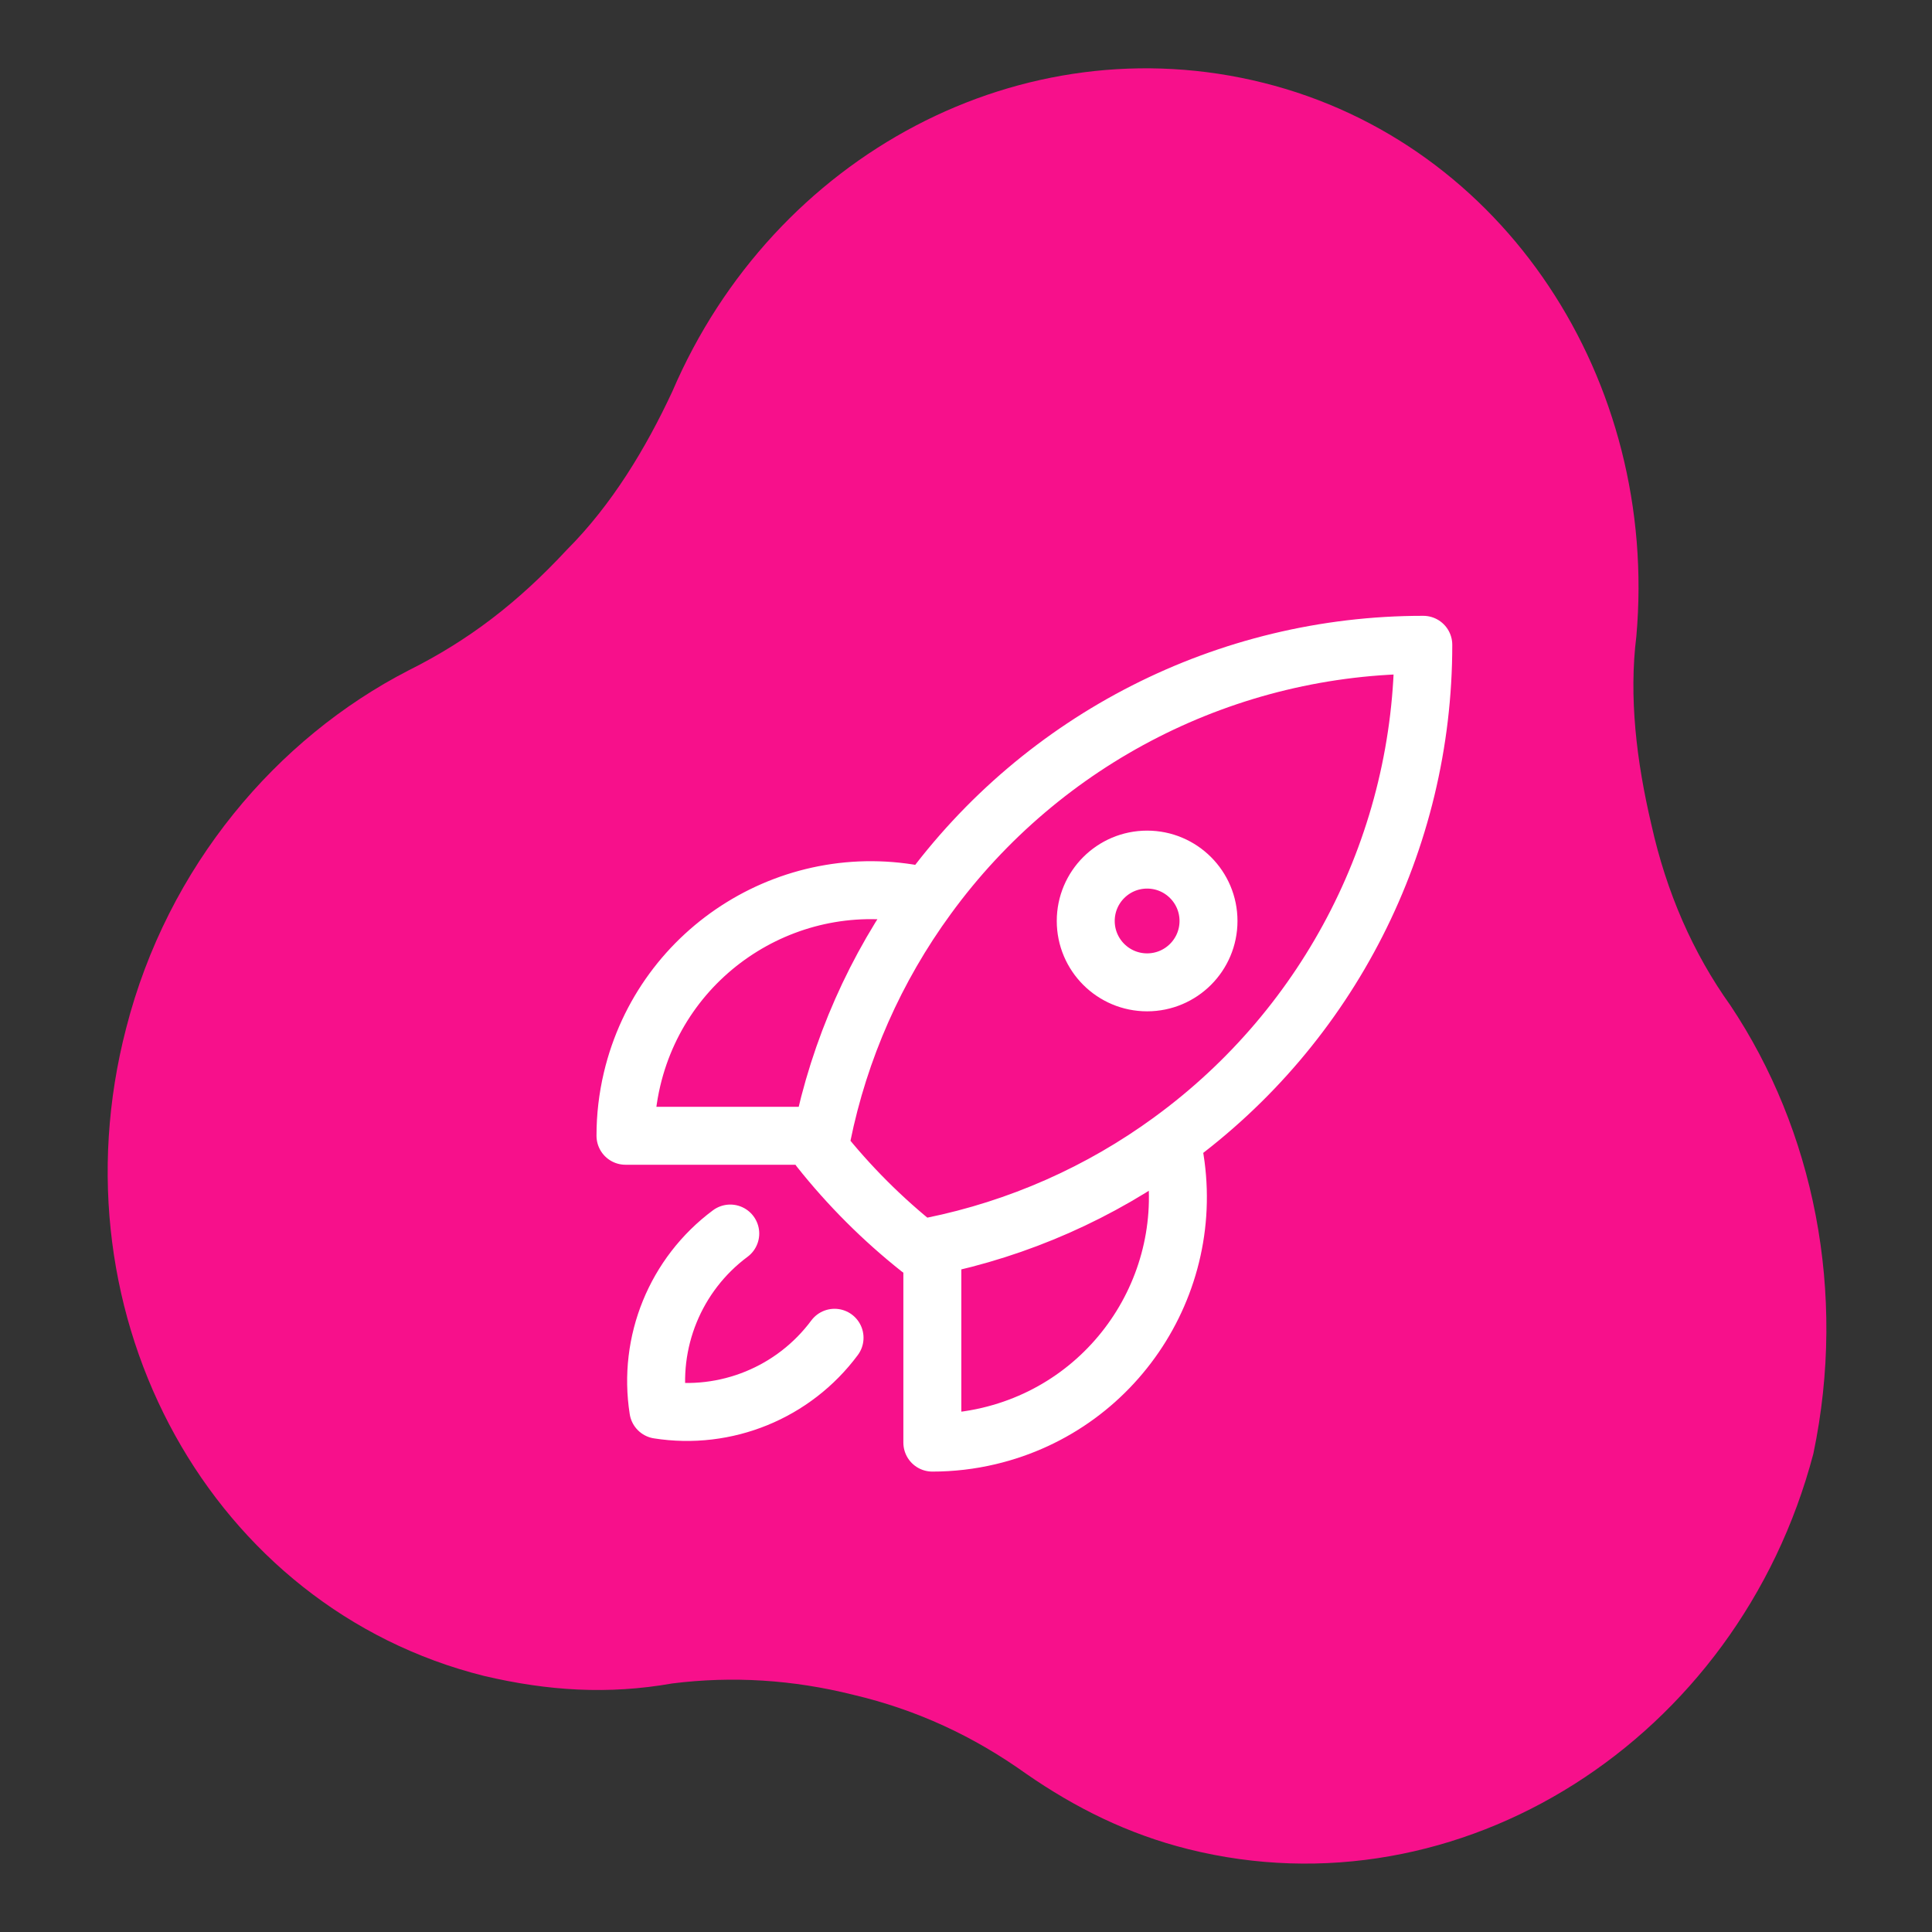 <?xml version="1.0" encoding="utf-8"?>
<!-- Generator: Adobe Illustrator 16.0.0, SVG Export Plug-In . SVG Version: 6.00 Build 0)  -->
<!DOCTYPE svg PUBLIC "-//W3C//DTD SVG 1.1//EN" "http://www.w3.org/Graphics/SVG/1.1/DTD/svg11.dtd">
<svg version="1.1" id="Calque_1" xmlns="http://www.w3.org/2000/svg" xmlns:xlink="http://www.w3.org/1999/xlink" x="0px" y="0px"
	 width="100px" height="100px" viewBox="0 0 100 100" enable-background="new 0 0 100 100" xml:space="preserve">
<rect x="0" y="0" width="100" height="100" fill="#333333" stroke="none"/>
<path fill="#f7108b" d="M89.571,52.047L89.571,52.047c-1.949-2.729-3.313-5.848-4.094-9.357c-0.78-3.314-1.169-6.627-0.78-9.747l0,0
	c1.17-13.255-6.822-25.536-19.298-28.655C52.924,1.169,40.059,7.992,34.795,20.273l0,0c-1.365,2.924-3.119,5.848-5.458,8.187
	c-2.534,2.729-5.068,4.678-8.188,6.238l0,0C14.328,38.207,8.674,44.834,6.53,53.217c-3.899,15.01,4.483,30.02,18.519,33.527
	c3.314,0.78,6.433,0.975,9.747,0.391l0,0c3.119-0.391,6.238-0.195,9.356,0.584c3.314,0.78,6.238,2.145,8.967,4.094l0,0
	c2.533,1.755,5.263,3.119,8.382,3.898c14.035,3.51,28.46-5.652,32.358-20.467C95.614,66.861,93.859,58.479,89.571,52.047z"/>
<path fill="none" stroke="#FFFFFF" stroke-width="3" stroke-linecap="round" stroke-linejoin="round" d="M60.625,59.041
	c1.613,6.829-2.615,13.674-9.443,15.287c-0.958,0.227-1.94,0.341-2.924,0.341V64.504 M60.625,59.041
	c8.202-5.977,13.052-15.517,13.044-25.666c-10.148-0.007-19.688,4.842-25.664,13.044 M60.627,59.041
	c-3.682,2.691-7.901,4.556-12.37,5.463 M48.005,46.419c-6.829-1.615-13.674,2.611-15.289,9.44c-0.227,0.96-0.342,1.941-0.341,2.928
	H42.54 M48.005,46.419c-2.692,3.68-4.556,7.899-5.463,12.368 M48.257,64.504c-0.218,0.045-0.438,0.087-0.659,0.128
	c-1.921-1.524-3.661-3.263-5.184-5.185c0.04-0.221,0.082-0.44,0.127-0.66 M37.798,63.848c-2.839,2.111-4.272,5.624-3.721,9.119
	c3.496,0.551,7.008-0.883,9.119-3.724 M62.552,47.669c0,1.754-1.423,3.177-3.177,3.177s-3.177-1.422-3.177-3.177
	c0-1.754,1.423-3.176,3.177-3.176S62.552,45.915,62.552,47.669z"/>
</svg>
